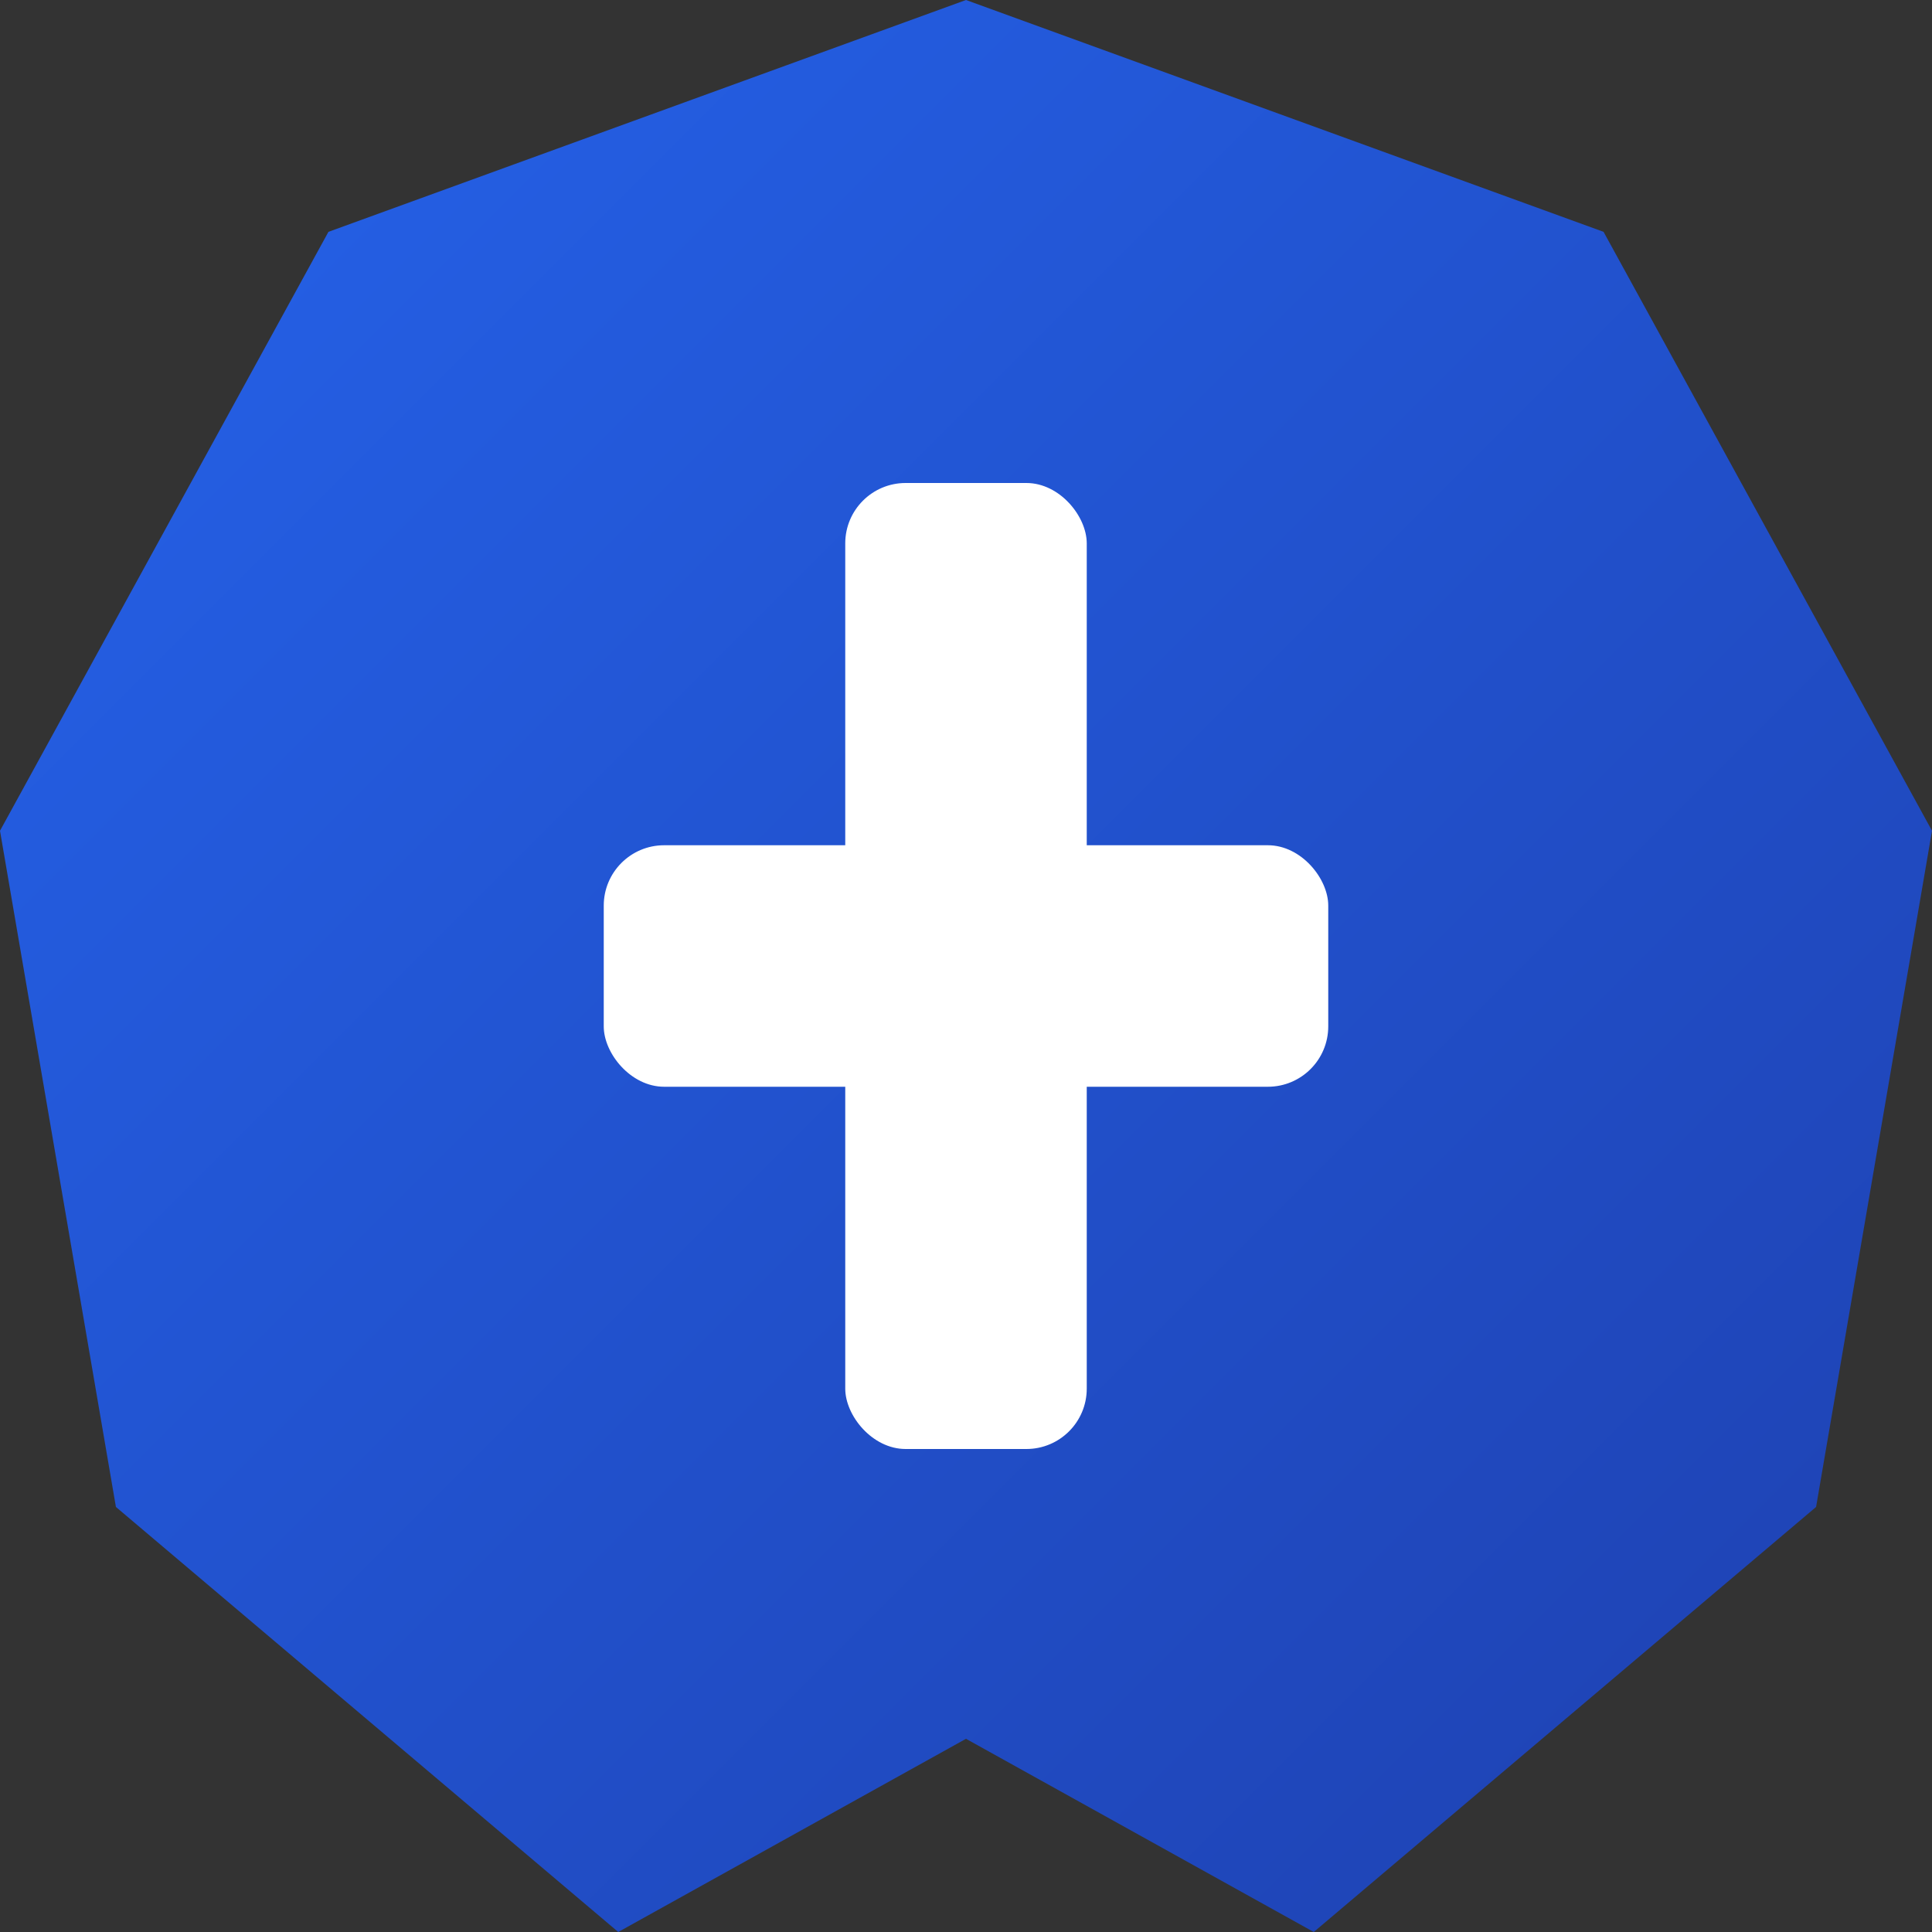 <svg width="192" height="192" viewBox="0 0 192 192" xmlns="http://www.w3.org/2000/svg">
  <rect x="0" y="0" width="192" height="192" fill="#333333" stroke="none"/>
  <defs>
    <linearGradient id="shieldGradient192" x1="0%" y1="0%" x2="100%" y2="100%">
      <stop offset="0%" style="stop-color:#2563EB;stop-opacity:1" />
      <stop offset="100%" style="stop-color:#1E40AF;stop-opacity:1" />
    </linearGradient>
  </defs>
  
  <!-- Shield shape scaled to 192x192 -->
  <path d="M 96 0 
           L 159.36 23.04 
           L 192 82.56 
           L 180.48 149.76 
           L 130.56 192 
           L 96 172.8 
           L 61.44 192 
           L 11.52 149.76 
           L 0 82.56 
           L 32.64 23.04 
           Z" 
           fill="url(#shieldGradient192)" />
  
  <!-- Cross symbol scaled proportionally -->
  <g fill="white">
    <!-- Vertical bar of cross -->
    <rect x="84" y="48" width="24" height="96" rx="6" />
    <!-- Horizontal bar of cross -->
    <rect x="60" y="84" width="72" height="24" rx="6" />
  </g>
</svg> 